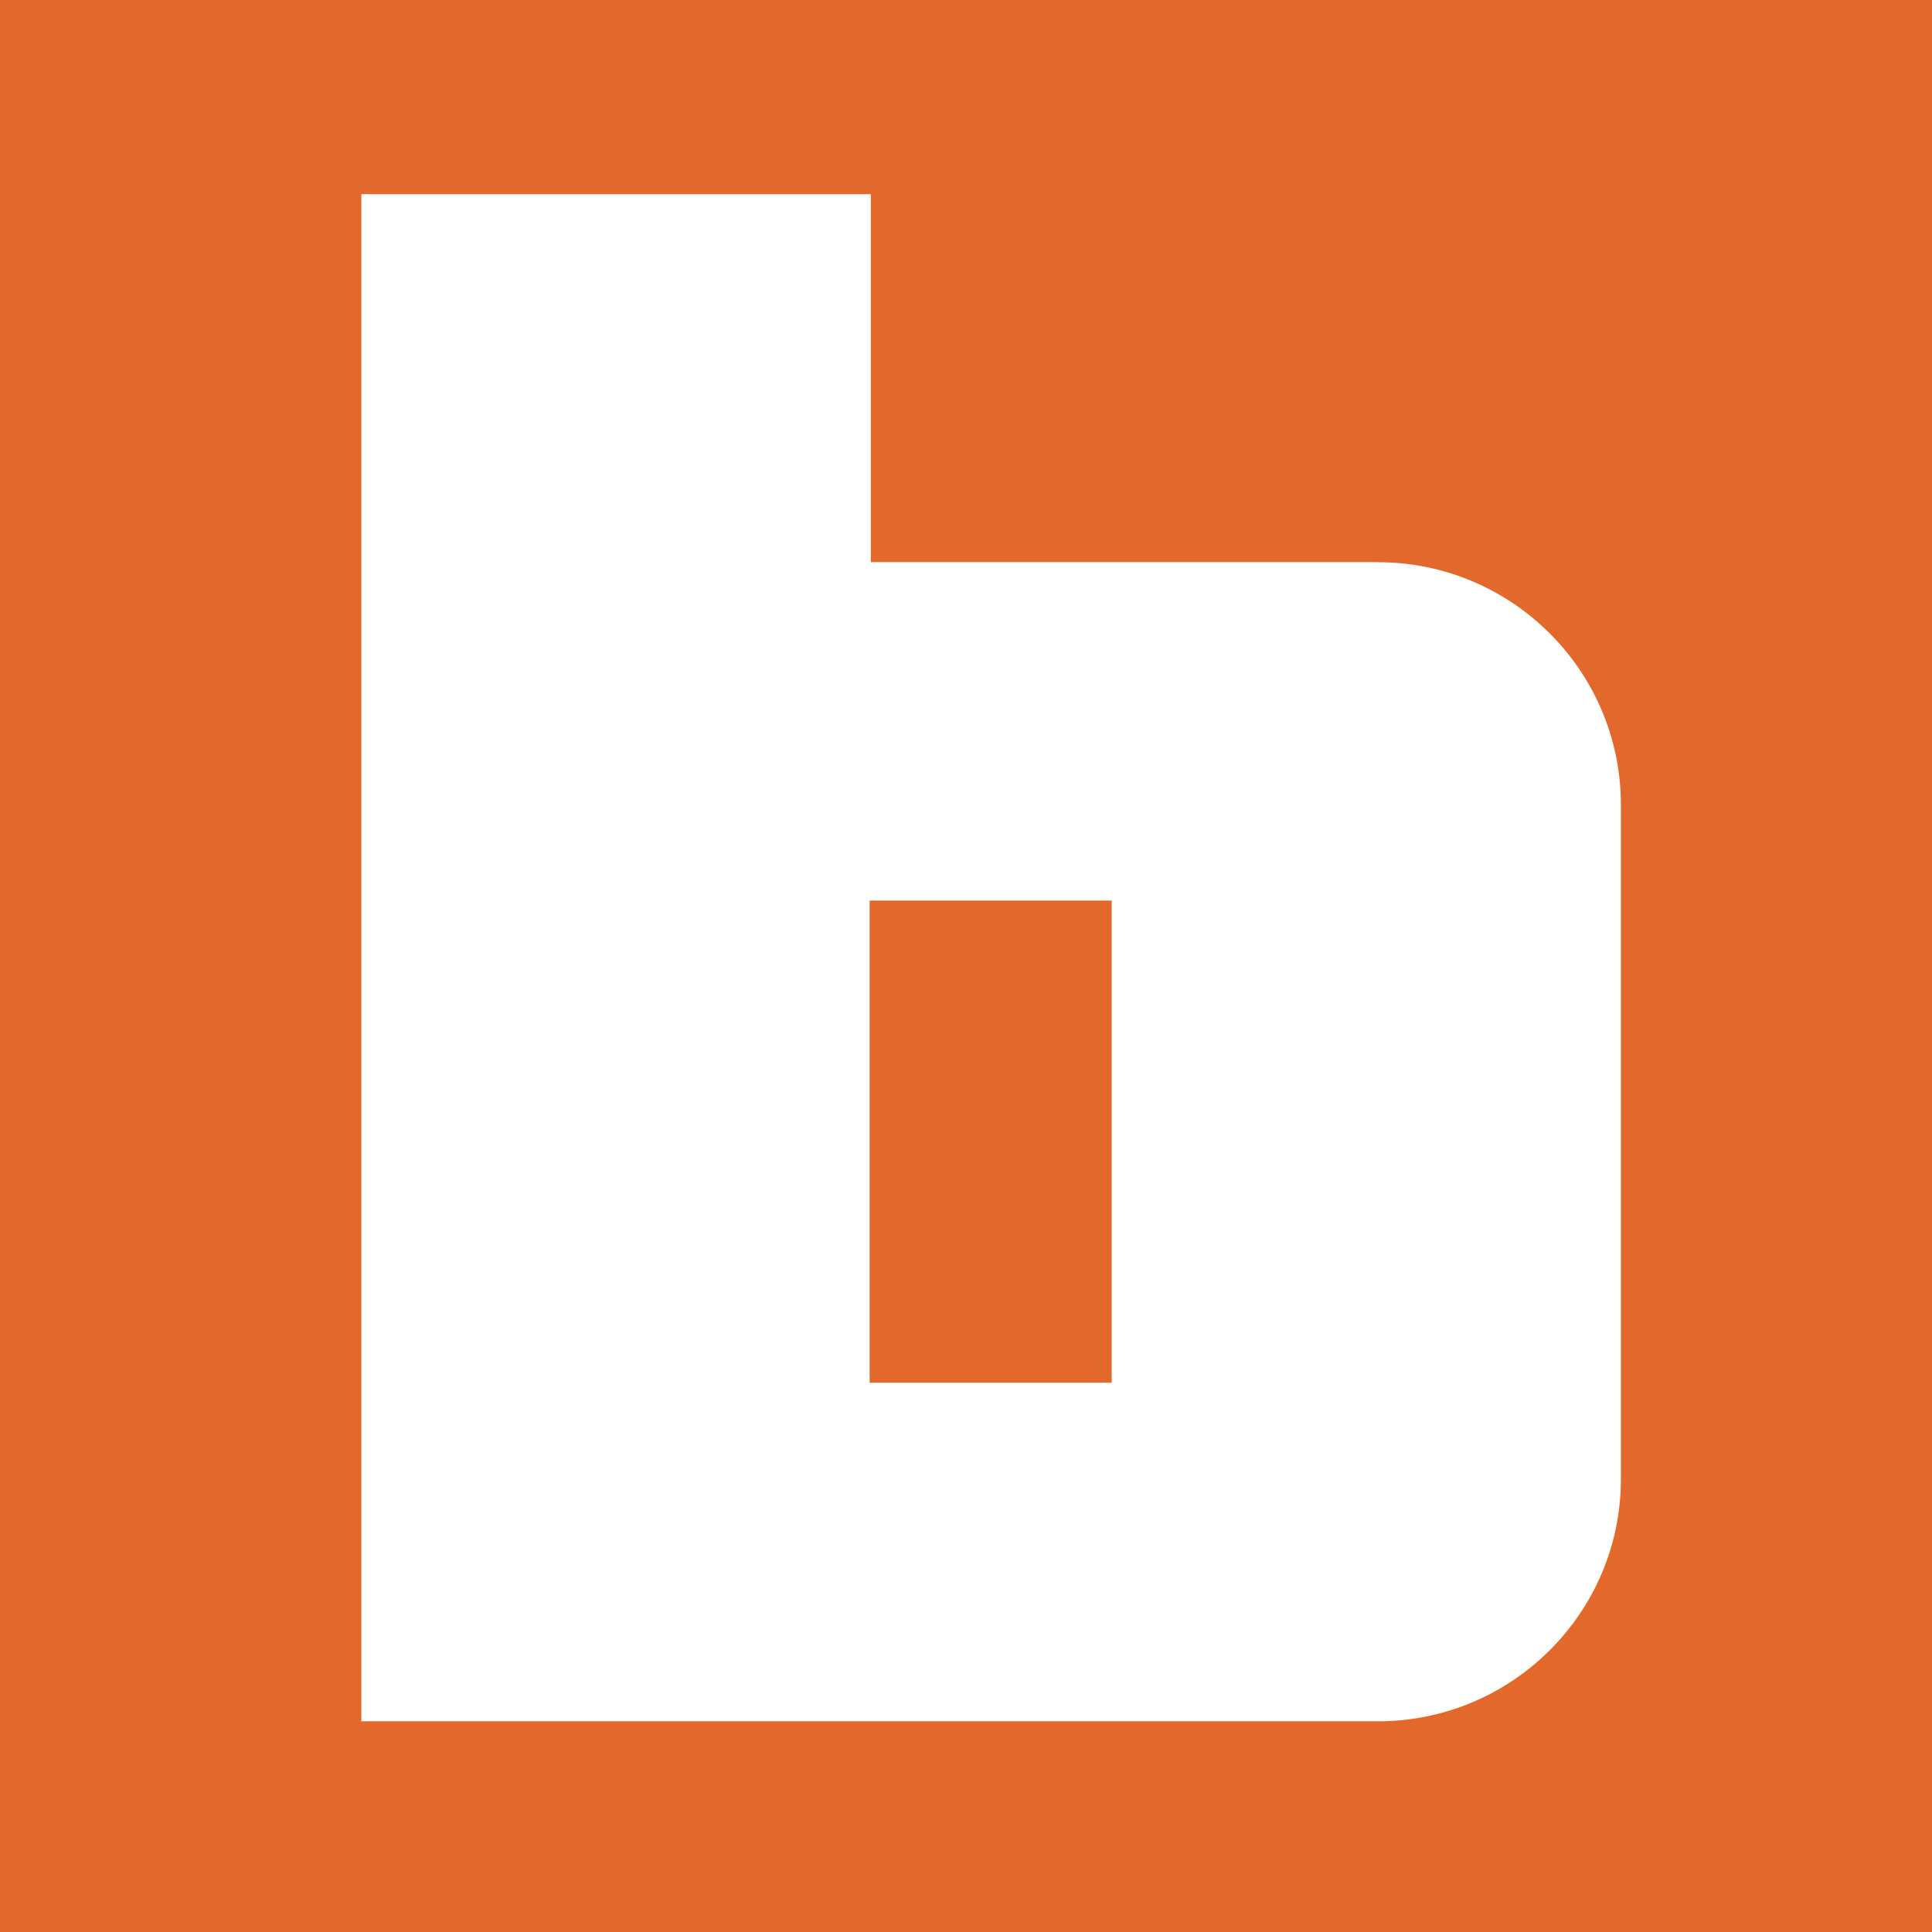 <?xml version="1.0" encoding="UTF-8" standalone="no"?>
<!-- Created with Inkscape (http://www.inkscape.org/) -->

<svg
   width="35mm"
   height="35mm"
   viewBox="0 0 35 35"
   version="1.1"
   id="svg5408"
   inkscape:version="1.1.2 (b8e25be833, 2022-02-05)"
   sodipodi:docname="bticino-icon.svg"
   xmlns:inkscape="http://www.inkscape.org/namespaces/inkscape"
   xmlns:sodipodi="http://sodipodi.sourceforge.net/DTD/sodipodi-0.dtd"
   xmlns="http://www.w3.org/2000/svg"
   xmlns:svg="http://www.w3.org/2000/svg">
  <sodipodi:namedview
     id="namedview5410"
     pagecolor="#ffffff"
     bordercolor="#666666"
     borderopacity="1.0"
     inkscape:pageshadow="2"
     inkscape:pageopacity="0.0"
     inkscape:pagecheckerboard="0"
     inkscape:document-units="mm"
     showgrid="false"
     inkscape:zoom="6.2217172"
     inkscape:cx="149.79787"
     inkscape:cy="51.272019"
     inkscape:window-width="3440"
     inkscape:window-height="1369"
     inkscape:window-x="-8"
     inkscape:window-y="-8"
     inkscape:window-maximized="1"
     inkscape:current-layer="layer1" />
  <defs
     id="defs5405" />
  <g
     inkscape:groupmode="layer"
     id="layer3"
     inkscape:label="Слой 2">
    <rect
       style="fill:#e3682b;fill-opacity:1;stroke-width:0.73"
       id="rect6262"
       width="35"
       height="35"
       x="0"
       y="0" />
  </g>
  <g
     inkscape:label="Слой 1"
     inkscape:groupmode="layer"
     id="layer1">
    <path
       d="m 24.964,10.184 h -9.188 V 3.518 H 6.546 V 31.183 H 24.964 c 2.426,0 4.4,-1.967 4.4,-4.386 V 14.577 c 0,-2.419 -1.973,-4.392 -4.4,-4.392 z m -9.21,14.866 h 4.385 v -8.735 h -4.385 z"
       fill="#e3682b"
       id="path5151"
       style="fill:#ffffff;fill-rule:evenodd;stroke-width:0.2" />
  </g>
</svg>
